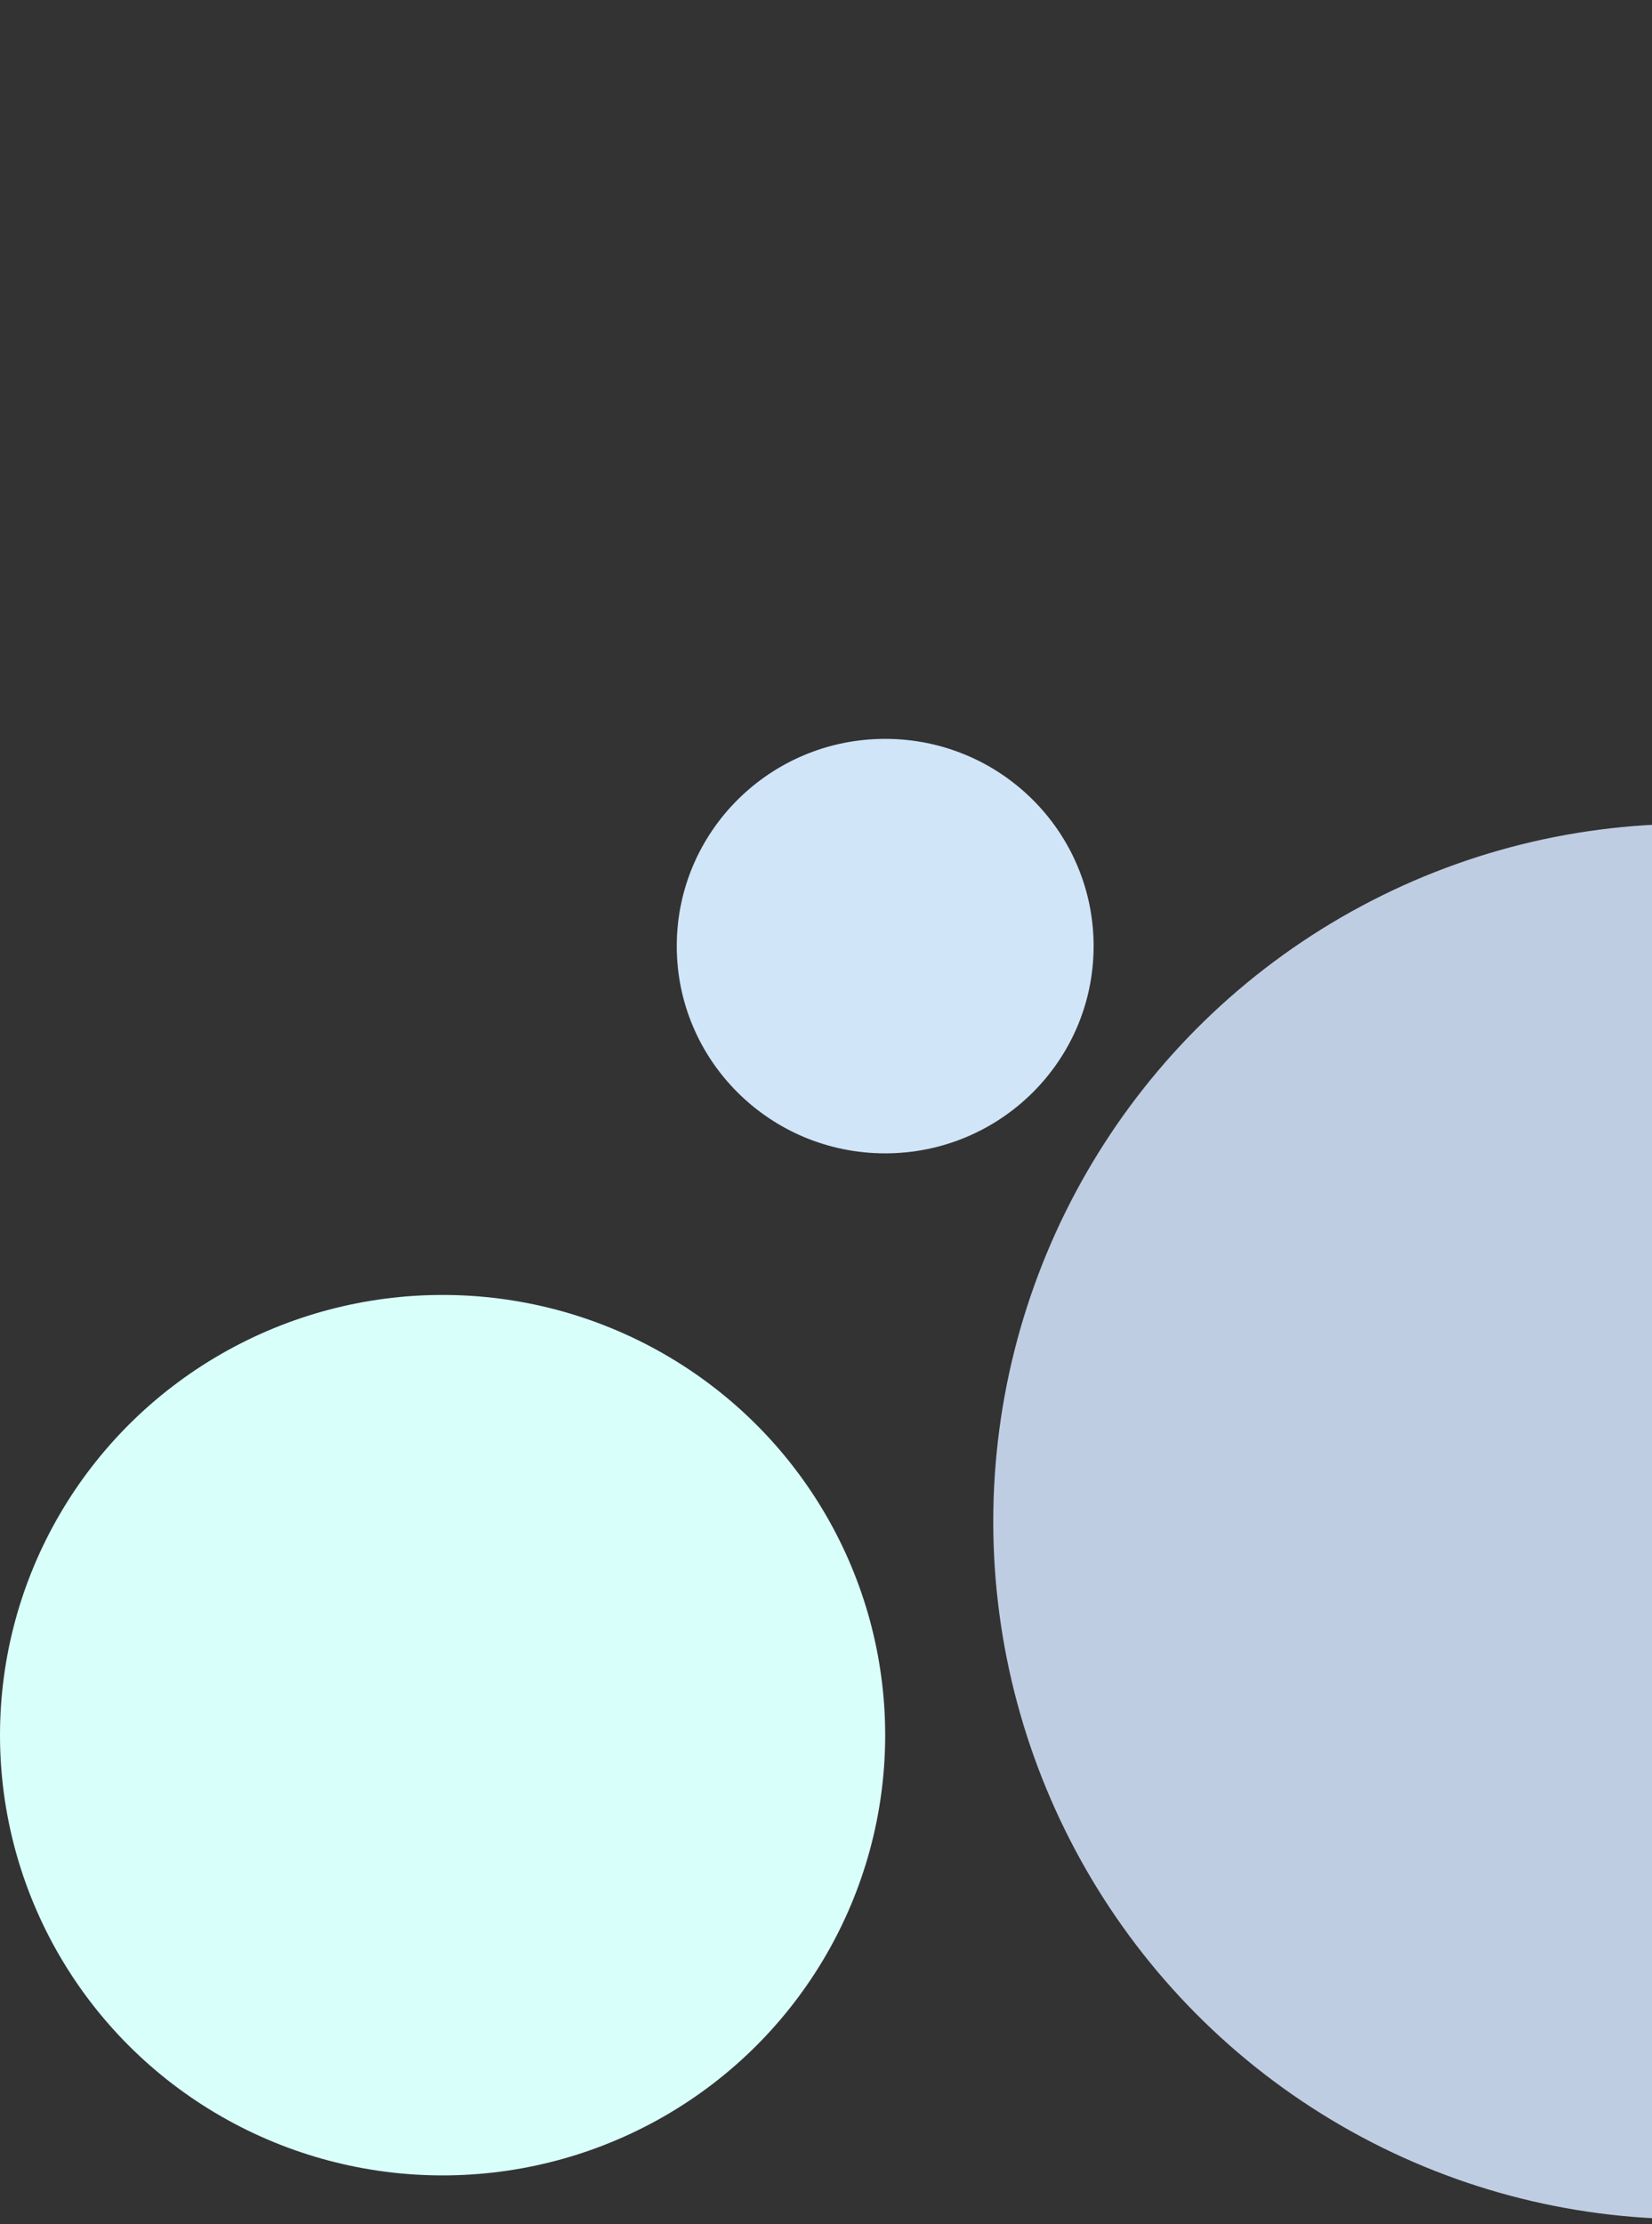 <svg xmlns="http://www.w3.org/2000/svg" xmlns:xlink="http://www.w3.org/1999/xlink" width="642" height="864" viewBox="0 0 642 864">
  <rect x="0" y="0" width="642" height="864" fill="#333333" stroke="none"/>
  <defs>
    <clipPath id="clip-tapstop_kreise_6_2">
      <rect width="642" height="864"/>
    </clipPath>
  </defs>
  <g id="tapstop_kreise_6_2" data-name="tapstop_kreise_6 – 2" clip-path="url(#clip-tapstop_kreise_6_2)">
    <ellipse id="Ellipse_15" data-name="Ellipse 15" cx="81" cy="80.5" rx="81" ry="80.5" transform="translate(263 287)" fill="#d0e5f8"/>
    <ellipse id="Ellipse_16" data-name="Ellipse 16" cx="270.5" cy="271" rx="270.5" ry="271" transform="translate(386 320)" fill="#bfcde2"/>
    <ellipse id="Ellipse_18" data-name="Ellipse 18" cx="172" cy="171" rx="172" ry="171" transform="translate(0 503)" fill="#d9fffb"/>
  </g>
</svg>
